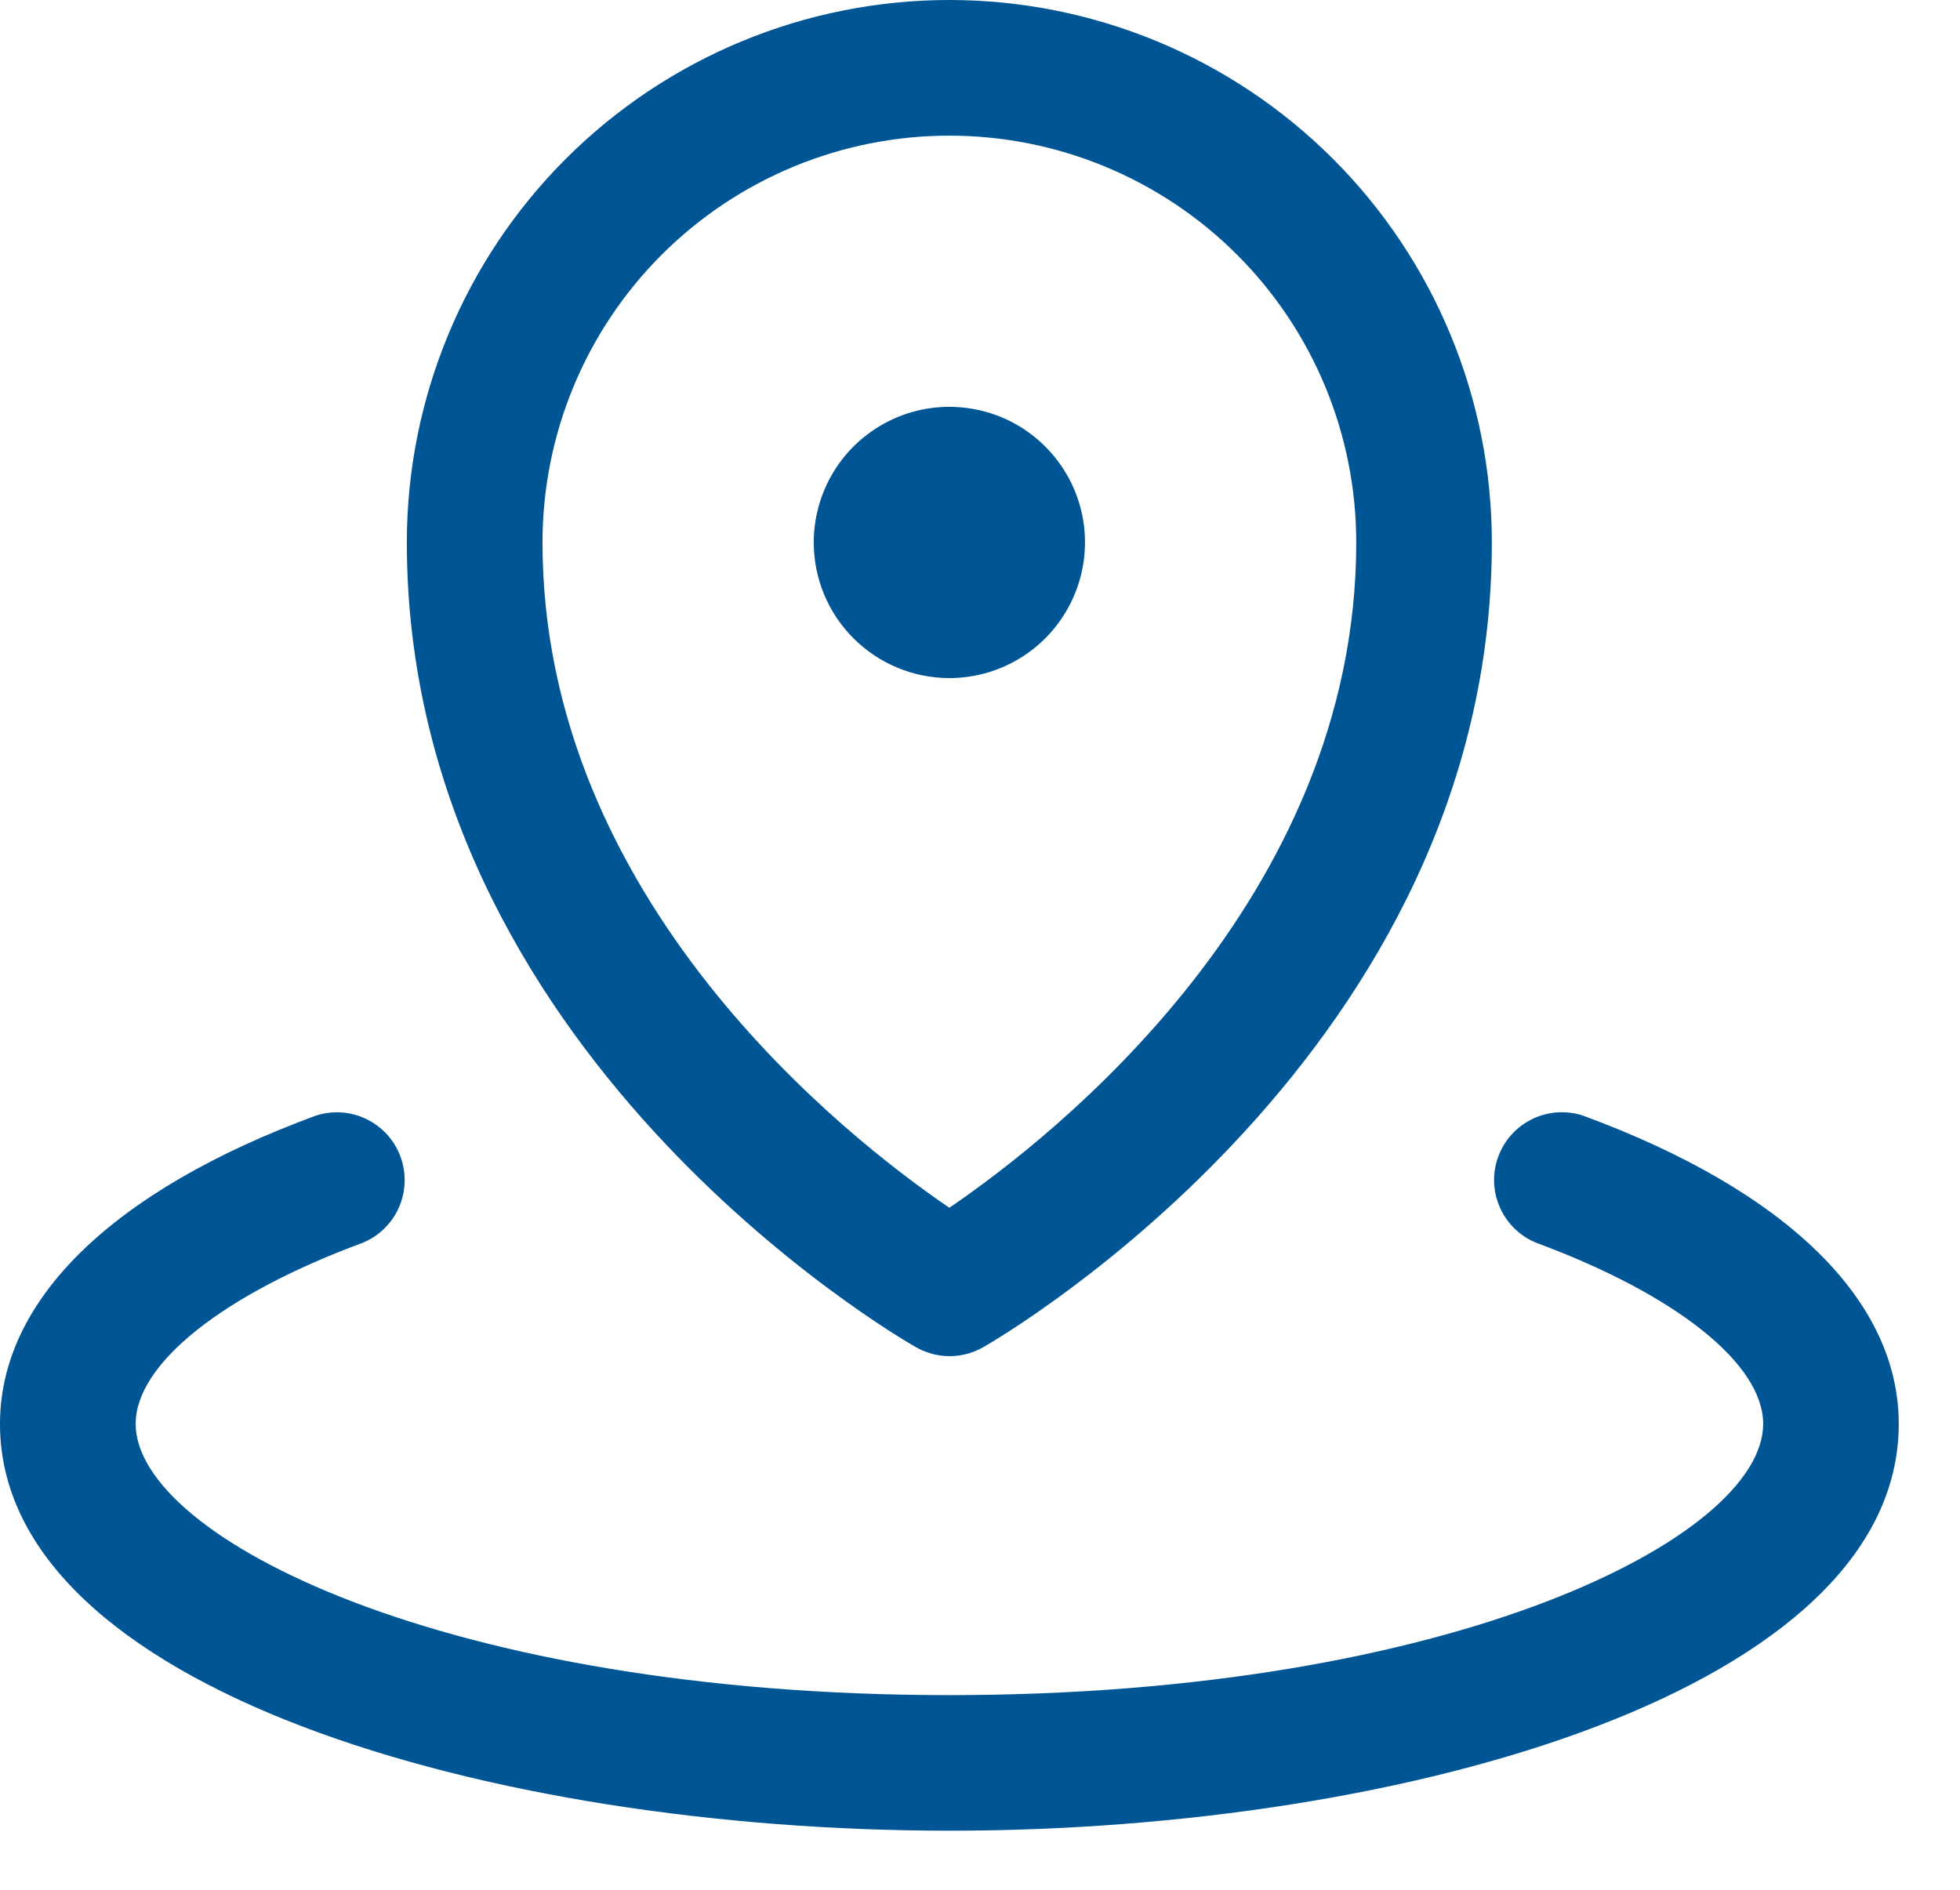 <svg width="28" height="27" viewBox="0 0 28 27" fill="none" xmlns="http://www.w3.org/2000/svg">
<path d="M11.625 7.75C11.625 7.367 11.739 6.992 11.951 6.674C12.164 6.355 12.467 6.107 12.821 5.96C13.175 5.813 13.565 5.775 13.941 5.85C14.316 5.924 14.662 6.109 14.932 6.38C15.204 6.651 15.388 6.996 15.463 7.372C15.537 7.748 15.499 8.137 15.352 8.491C15.206 8.845 14.957 9.148 14.639 9.361C14.32 9.574 13.946 9.688 13.562 9.688C13.049 9.688 12.556 9.483 12.193 9.12C11.829 8.757 11.625 8.264 11.625 7.75ZM5.812 7.75C5.812 5.695 6.629 3.723 8.082 2.27C9.536 0.817 11.507 0 13.562 0C15.618 0 17.589 0.817 19.043 2.27C20.496 3.723 21.312 5.695 21.312 7.75C21.312 15.01 14.34 19.077 14.047 19.248C13.9 19.331 13.735 19.376 13.566 19.376C13.398 19.376 13.232 19.331 13.085 19.248C12.785 19.077 5.812 15.016 5.812 7.75ZM7.75 7.75C7.75 12.86 12.09 16.252 13.562 17.256C15.034 16.253 19.375 12.86 19.375 7.75C19.375 6.208 18.763 4.73 17.673 3.64C16.582 2.55 15.104 1.938 13.562 1.938C12.021 1.938 10.543 2.55 9.452 3.64C8.362 4.73 7.75 6.208 7.75 7.75ZM22.617 15.94C22.378 15.861 22.119 15.878 21.892 15.987C21.666 16.096 21.491 16.288 21.404 16.524C21.317 16.759 21.325 17.02 21.426 17.249C21.527 17.479 21.713 17.661 21.946 17.756C23.945 18.496 25.188 19.486 25.188 20.344C25.188 21.962 20.765 24.219 13.562 24.219C6.36 24.219 1.938 21.962 1.938 20.344C1.938 19.486 3.18 18.496 5.179 17.757C5.412 17.662 5.598 17.48 5.699 17.251C5.8 17.021 5.808 16.761 5.721 16.525C5.634 16.289 5.459 16.097 5.233 15.988C5.006 15.879 4.747 15.862 4.508 15.941C1.601 17.012 0 18.577 0 20.344C0 24.119 6.988 26.156 13.562 26.156C20.137 26.156 27.125 24.119 27.125 20.344C27.125 18.577 25.524 17.012 22.617 15.94Z" fill="#005595"/>
</svg>
